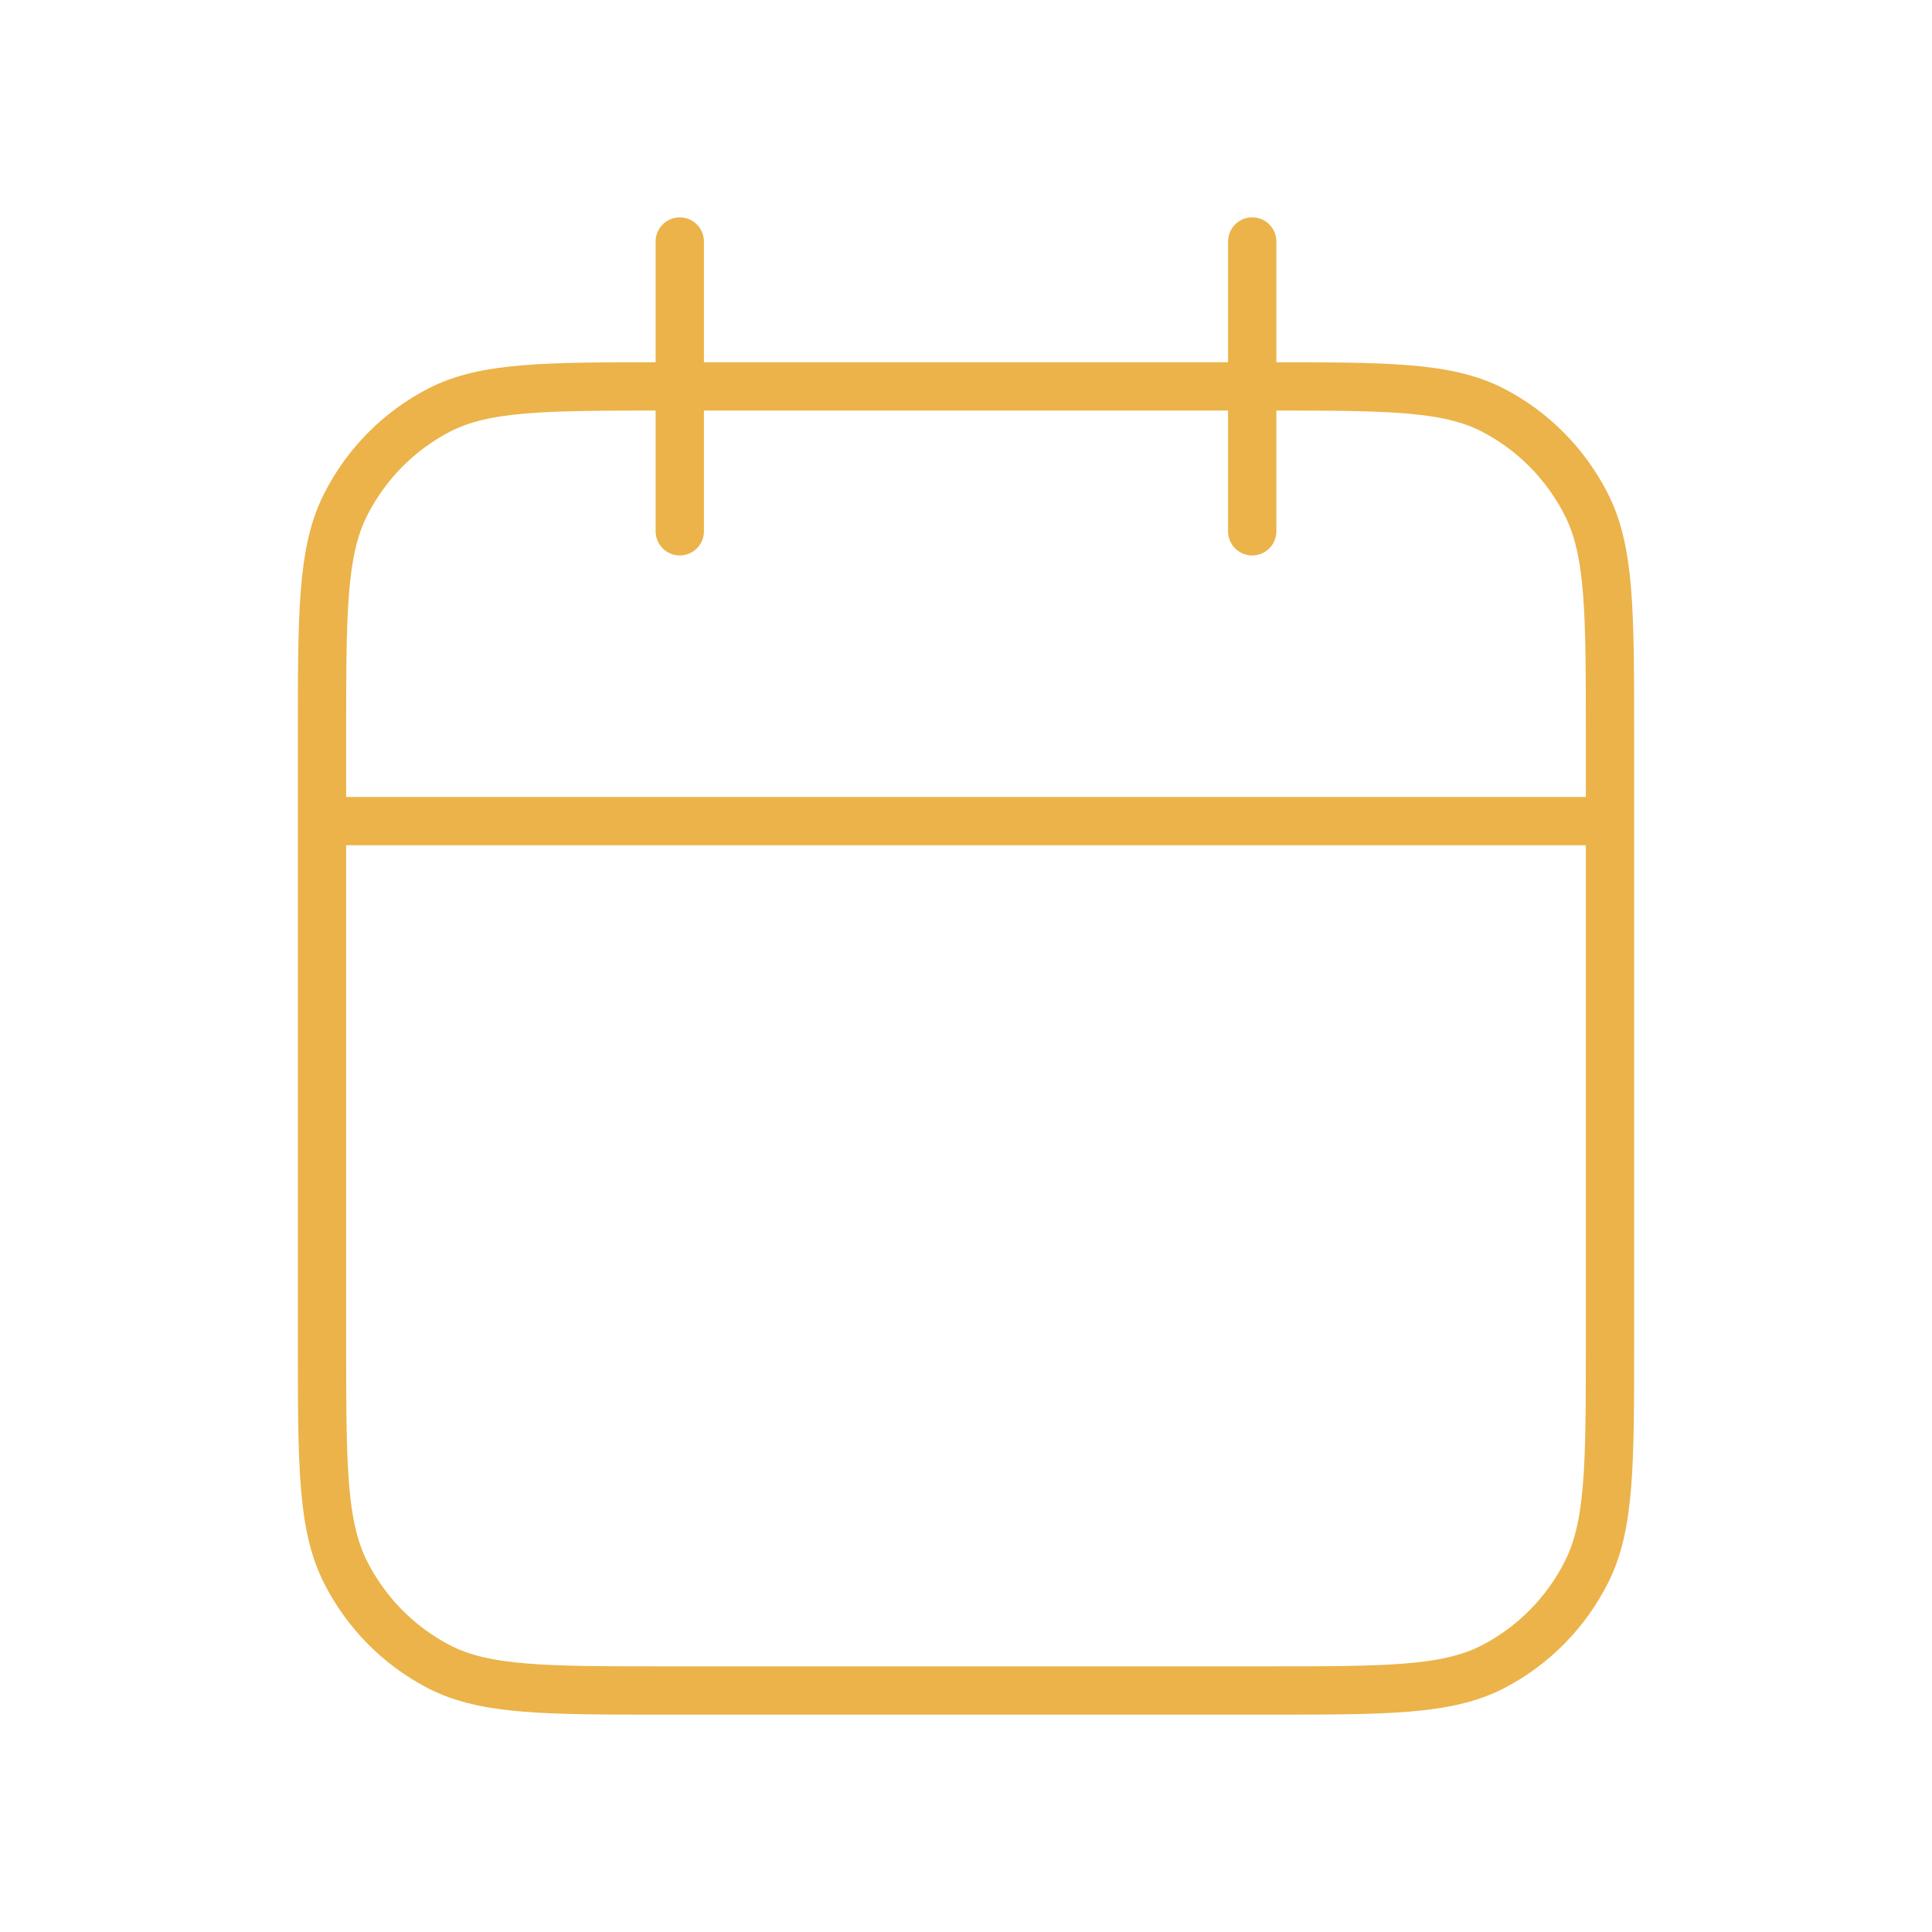 <svg width="40" height="40" viewBox="0 0 40 40" fill="none" xmlns="http://www.w3.org/2000/svg">
<path d="M33.333 17H6.667M25.926 5V11M14.074 5V11M13.778 35H26.222C28.711 35 29.956 35 30.907 34.51C31.743 34.078 32.423 33.39 32.849 32.543C33.333 31.58 33.333 30.32 33.333 27.8V15.2C33.333 12.68 33.333 11.42 32.849 10.457C32.423 9.61 31.743 8.922 30.907 8.49C29.956 8 28.711 8 26.222 8H13.778C11.289 8 10.044 8 9.093 8.49C8.257 8.922 7.577 9.61 7.151 10.457C6.667 11.42 6.667 12.68 6.667 15.2V27.8C6.667 30.32 6.667 31.58 7.151 32.543C7.577 33.39 8.257 34.078 9.093 34.51C10.044 35 11.289 35 13.778 35Z" stroke="#EBB349" stroke-linecap="round" stroke-linejoin="round"/>
</svg>
